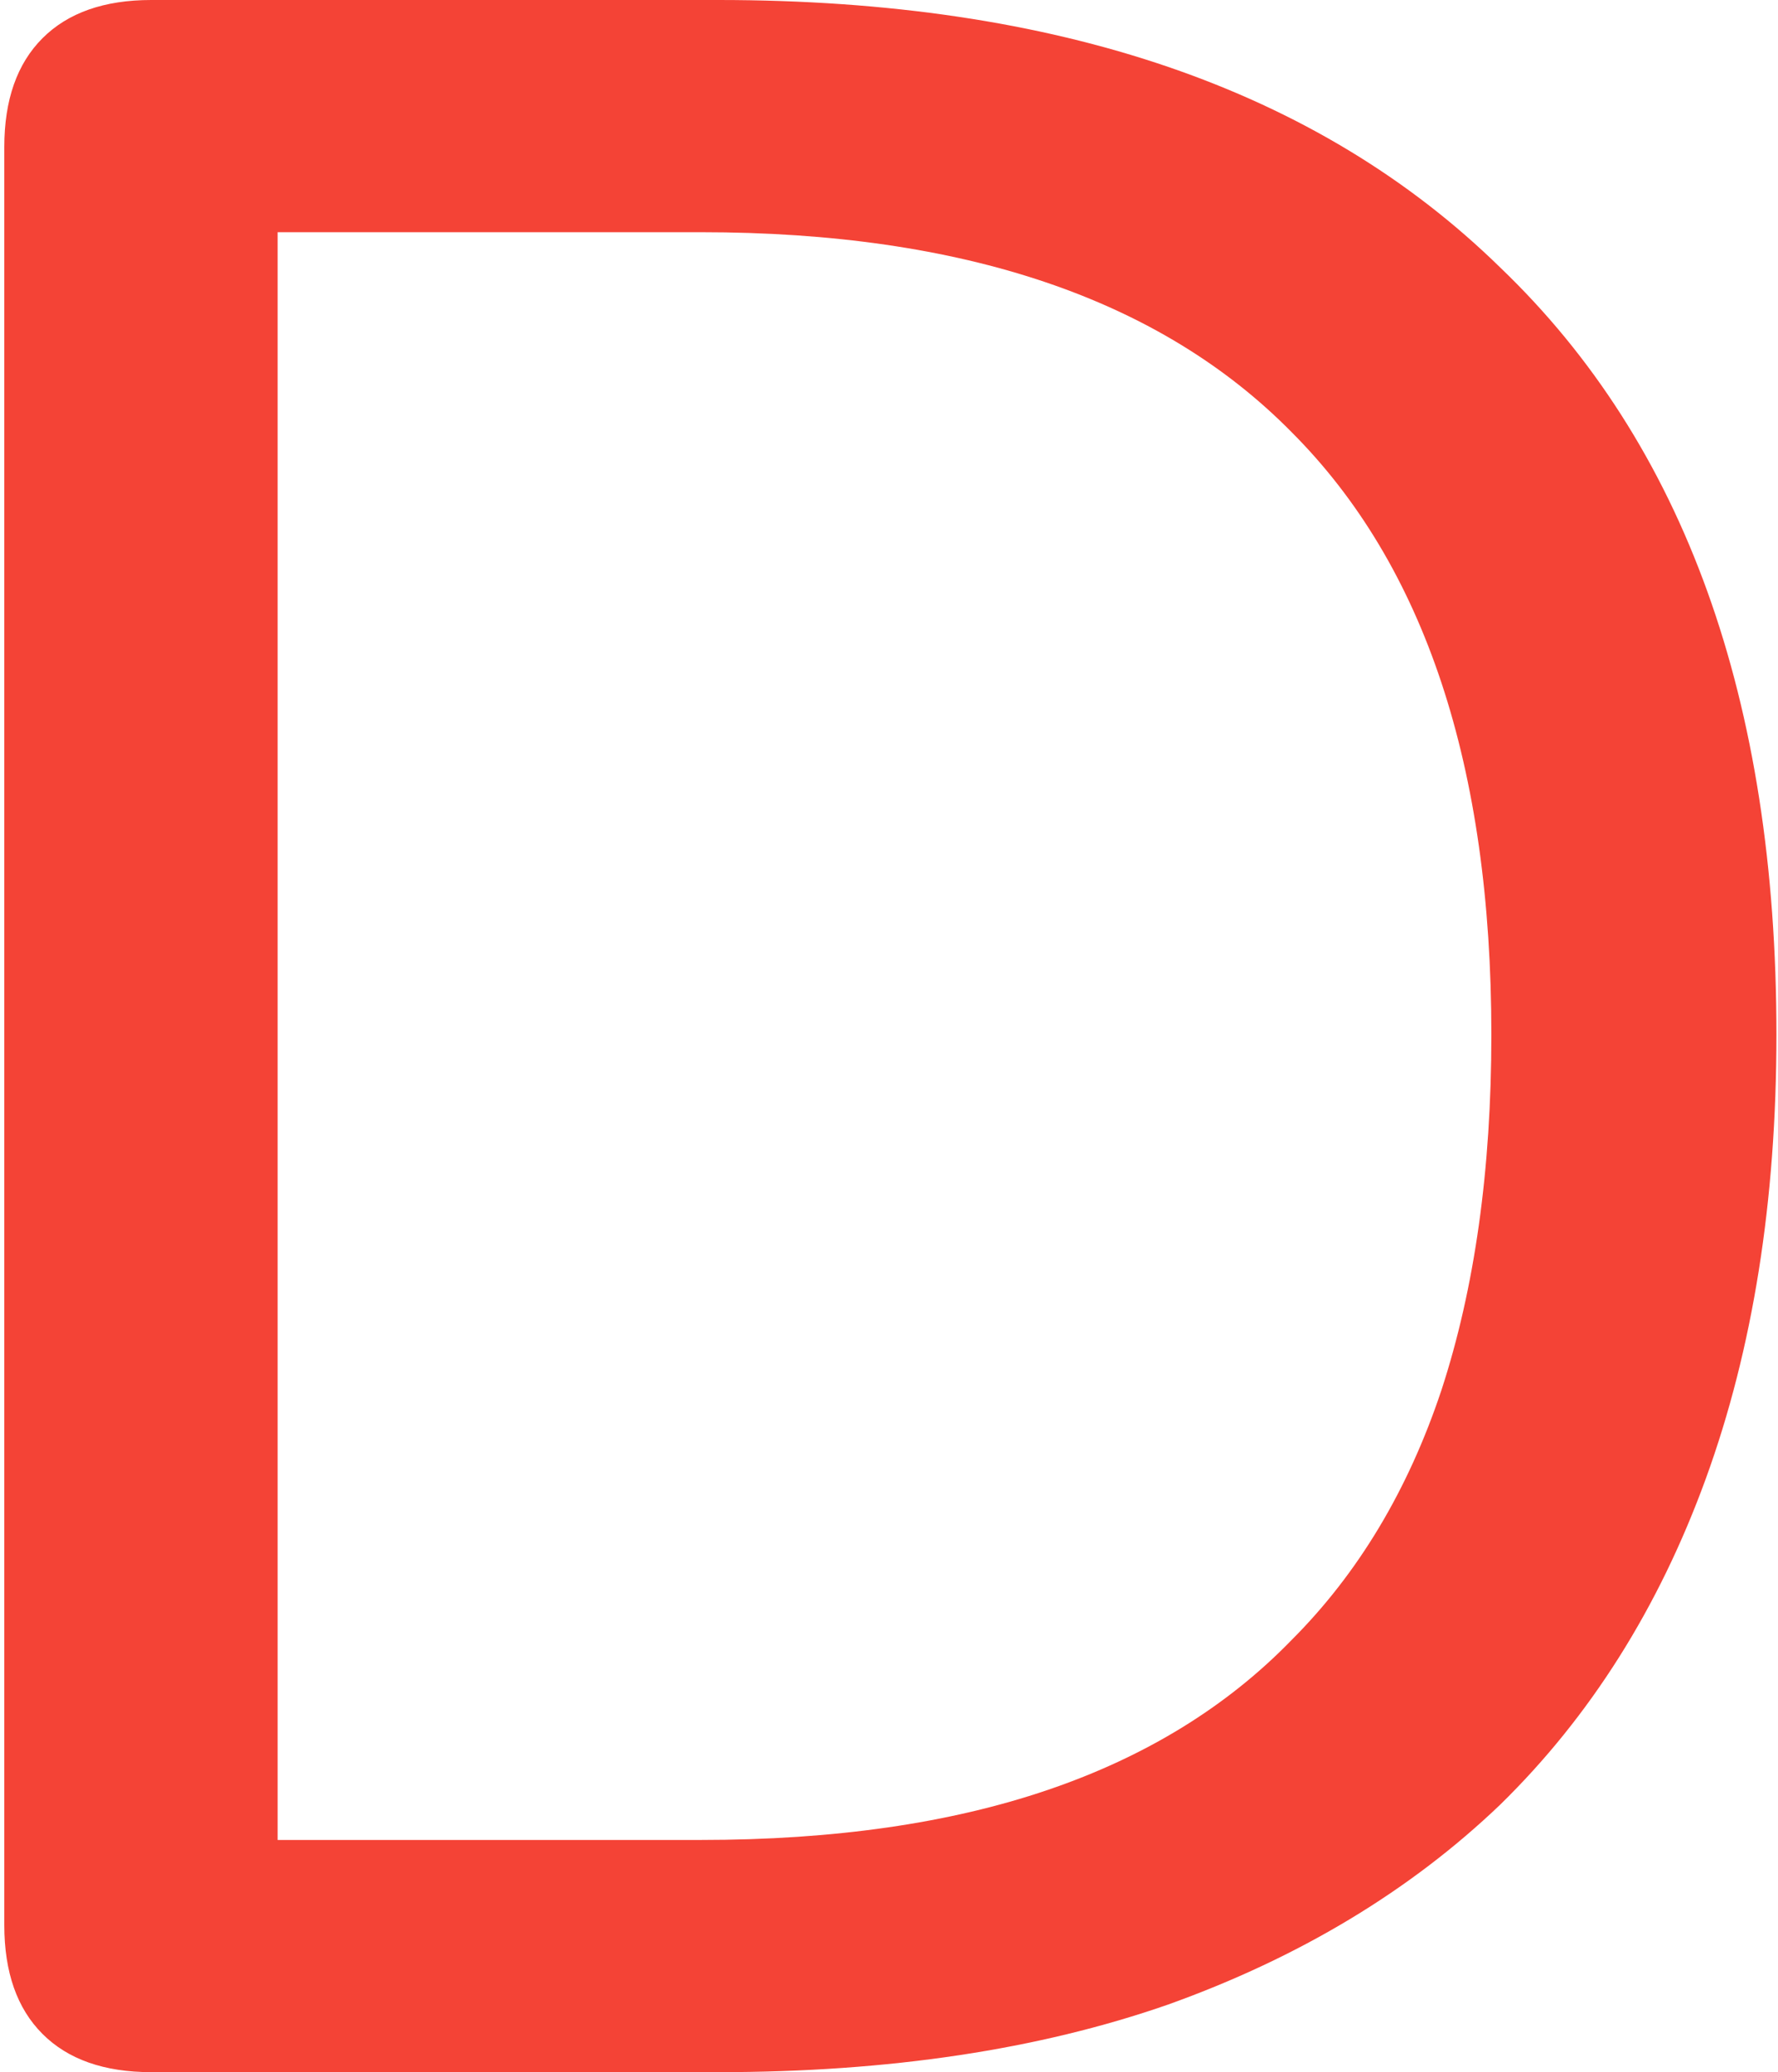 <svg width="121" height="141" viewBox="0 0 121 141" fill="none" xmlns="http://www.w3.org/2000/svg">
<path d="M10.293 141C7.093 141 4.626 140.133 2.893 138.4C1.16 136.667 0.293 134.2 0.293 131V10C0.293 6.8 1.16 4.333 2.893 2.6C4.626 0.867 7.093 0 10.293 0H48.893C71.96 0 89.693 6.067 102.093 18.2C114.626 30.2 120.893 47.6 120.893 70.4C120.893 81.733 119.293 91.8 116.093 100.6C112.893 109.4 108.226 116.8 102.093 122.8C95.96 128.667 88.426 133.2 79.493 136.4C70.693 139.467 60.493 141 48.893 141H10.293ZM18.893 125.2H47.693C56.76 125.2 64.626 124.067 71.293 121.8C77.96 119.533 83.493 116.133 87.893 111.6C92.426 107.067 95.826 101.4 98.093 94.6C100.36 87.667 101.493 79.6 101.493 70.4C101.493 52.133 96.96 38.467 87.893 29.4C78.96 20.333 65.56 15.8 47.693 15.8H18.893V125.2Z" fill="#F44336"/>
</svg>
